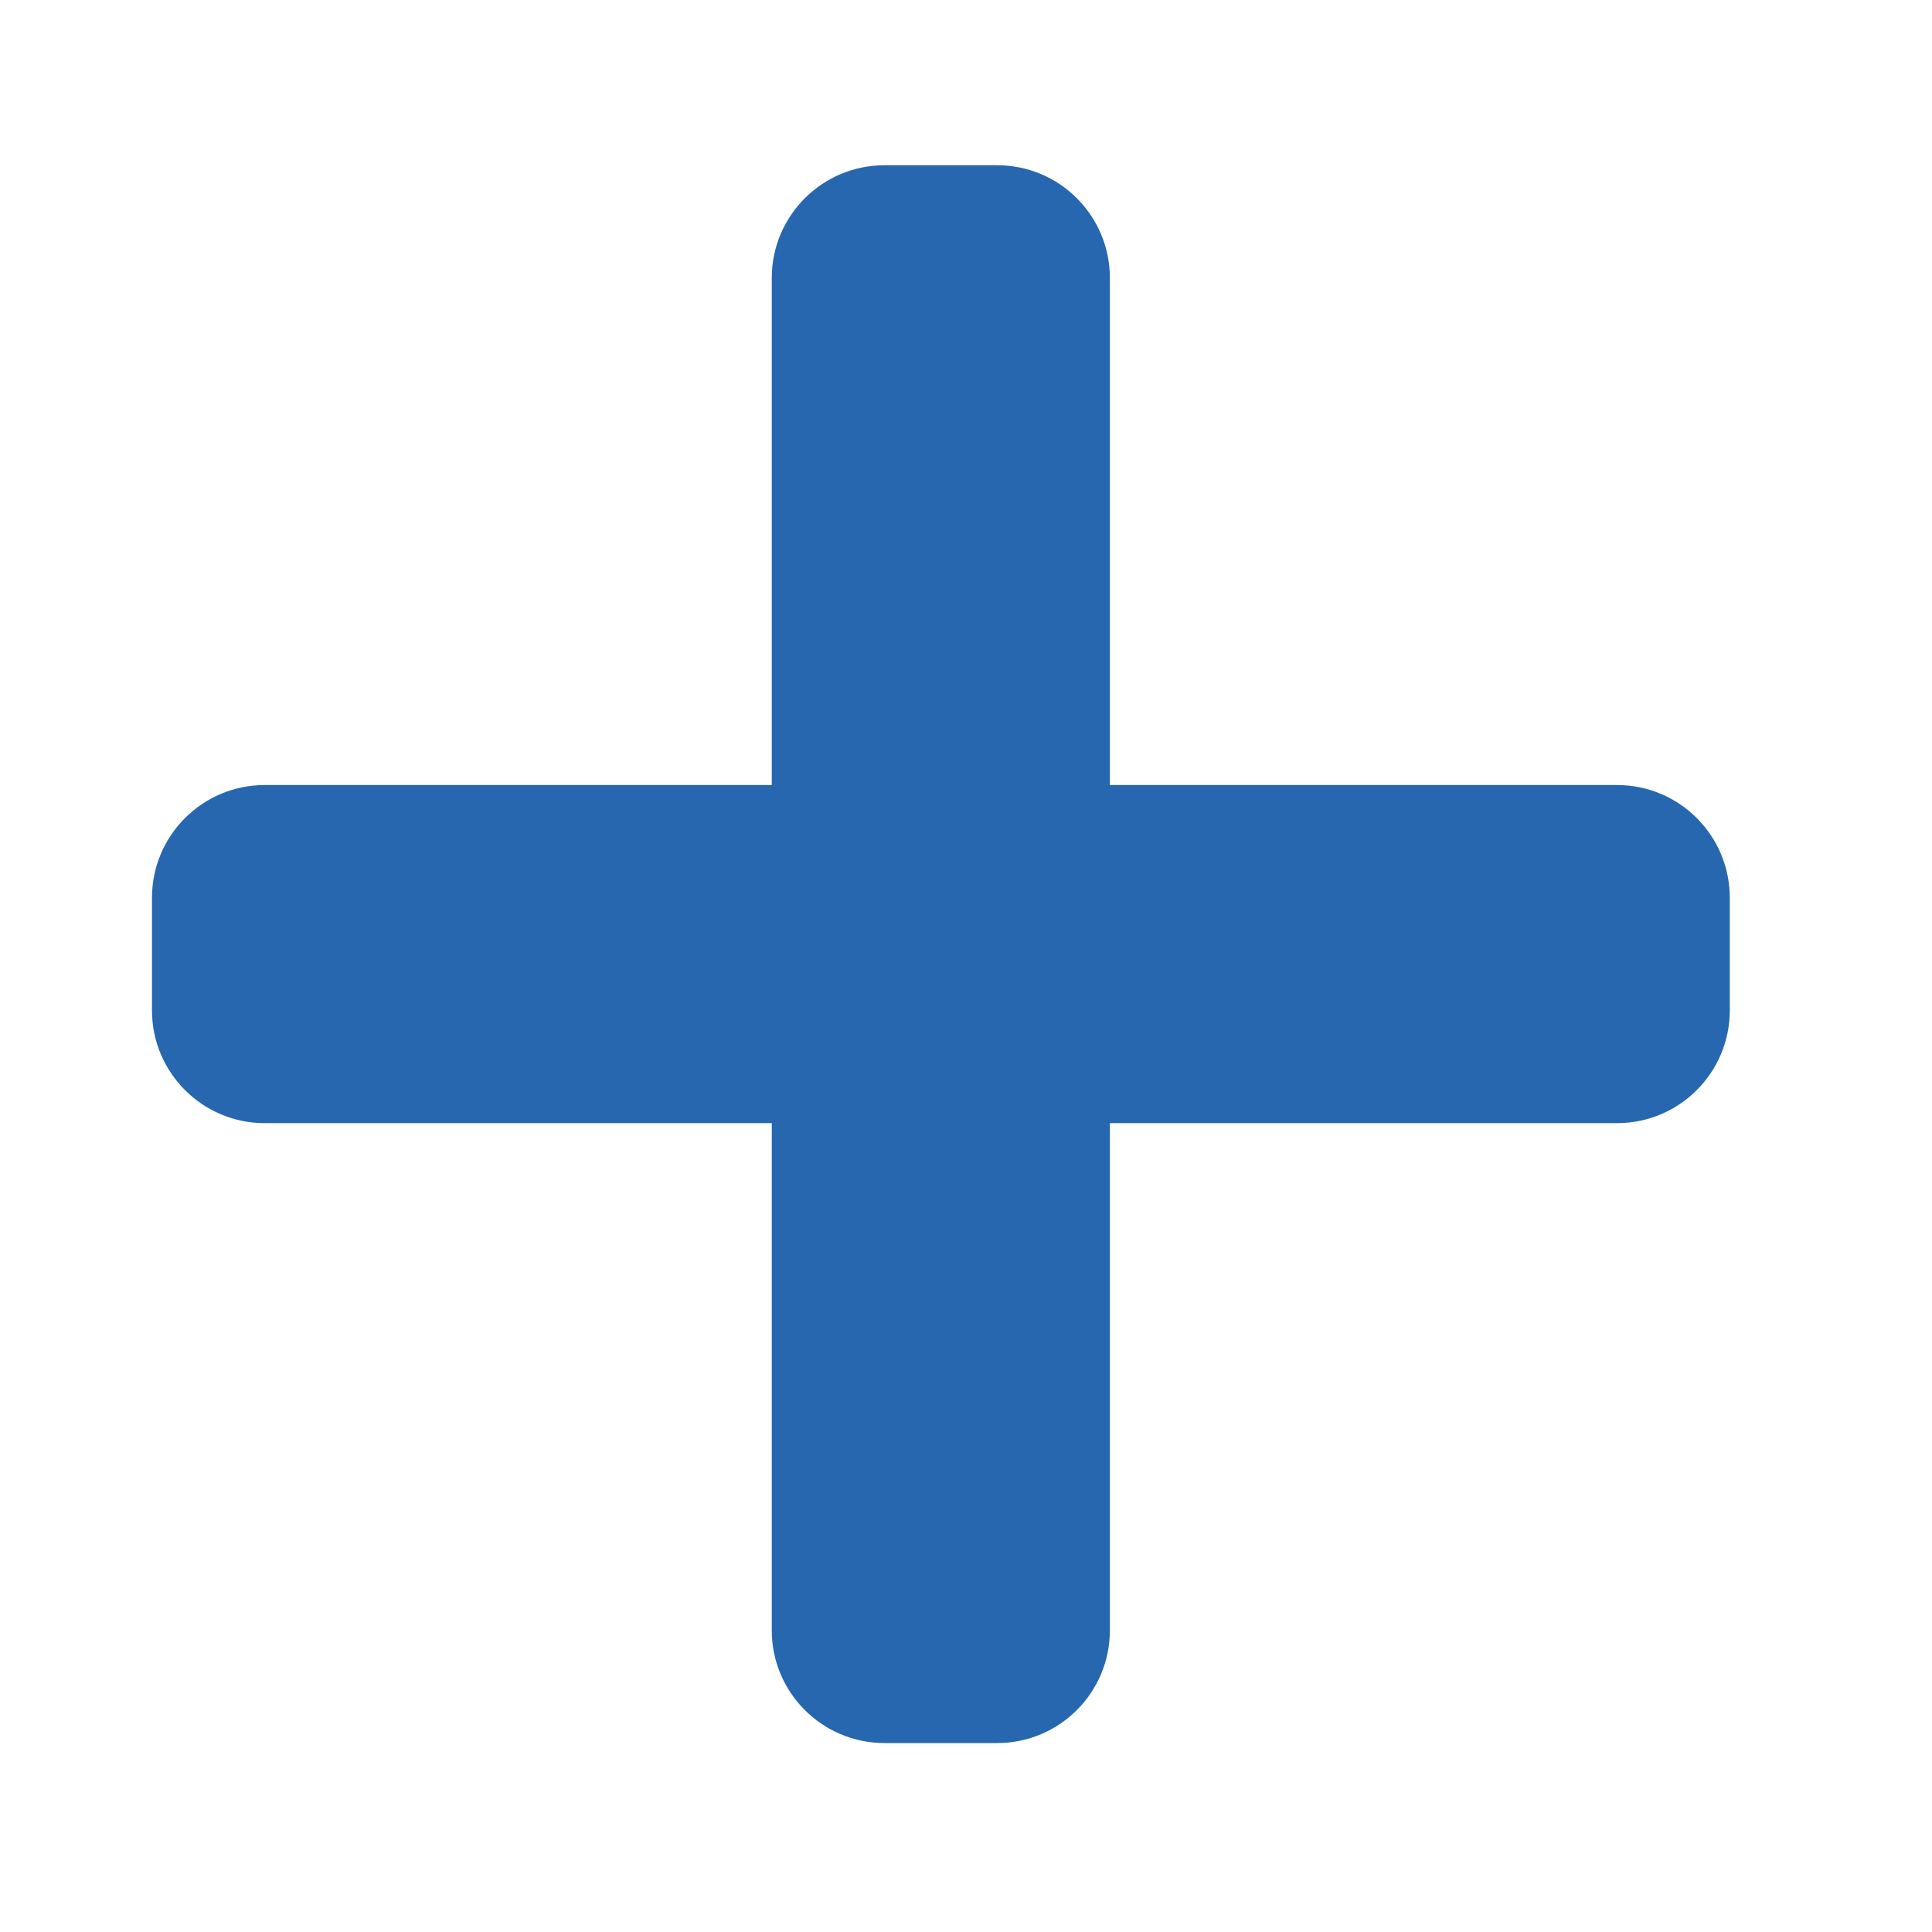 <svg width="15" height="15" viewBox="0 0 15 15" fill="none" xmlns="http://www.w3.org/2000/svg">
<path d="M12.555 6.095H8.617V2.158C8.617 1.675 8.226 1.283 7.742 1.283H6.867C6.384 1.283 5.992 1.675 5.992 2.158V6.095H2.055C1.572 6.095 1.18 6.487 1.18 6.97V7.845C1.18 8.328 1.572 8.72 2.055 8.72H5.992V12.658C5.992 13.141 6.384 13.533 6.867 13.533H7.742C8.226 13.533 8.617 13.141 8.617 12.658V8.72H12.555C13.038 8.72 13.43 8.328 13.43 7.845V6.97C13.43 6.487 13.038 6.095 12.555 6.095Z" fill="#2667B0"/>
</svg>
